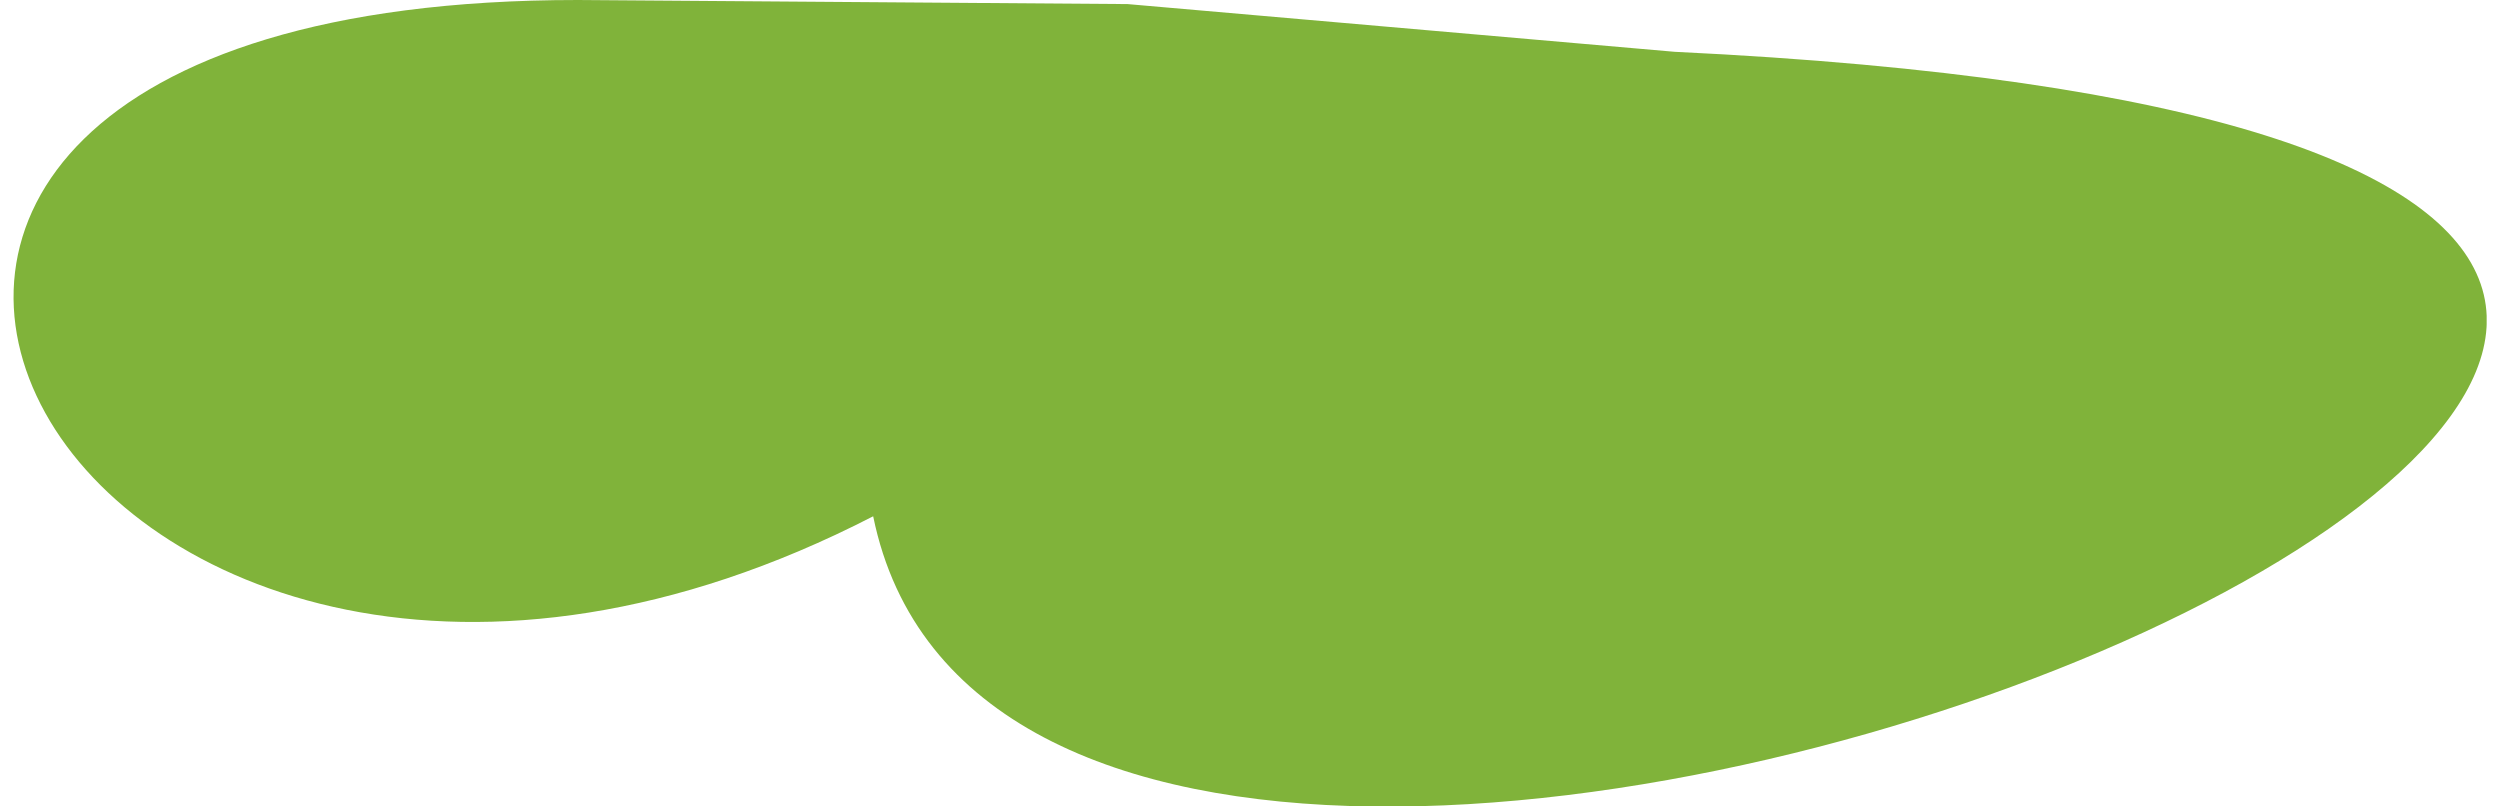 <svg width="93" height="30" viewBox="0 0 93 30" fill="none" xmlns="http://www.w3.org/2000/svg">
<g clip-path="url(#clip0_1102_3060)">
<g clip-path="url(#clip1_1102_3060)">
<path d="M62.296 1.927C142.324 5.765 38.755 49.916 32.482 19.206C2.663 34.558 -16.166 0 21.497 0C28.314 0.051 35.13 0.101 41.946 0.152L62.296 1.927Z" fill="#80B33A"/>
</g>
</g>
<defs>
<clipPath id="clip0_1102_3060">
<rect width="92" height="30" fill="white" transform="translate(0.504)"/>
</clipPath>
<clipPath id="clip1_1102_3060">
<rect width="92" height="30" fill="white" transform="translate(0.504)"/>
</clipPath>
</defs>
</svg>

